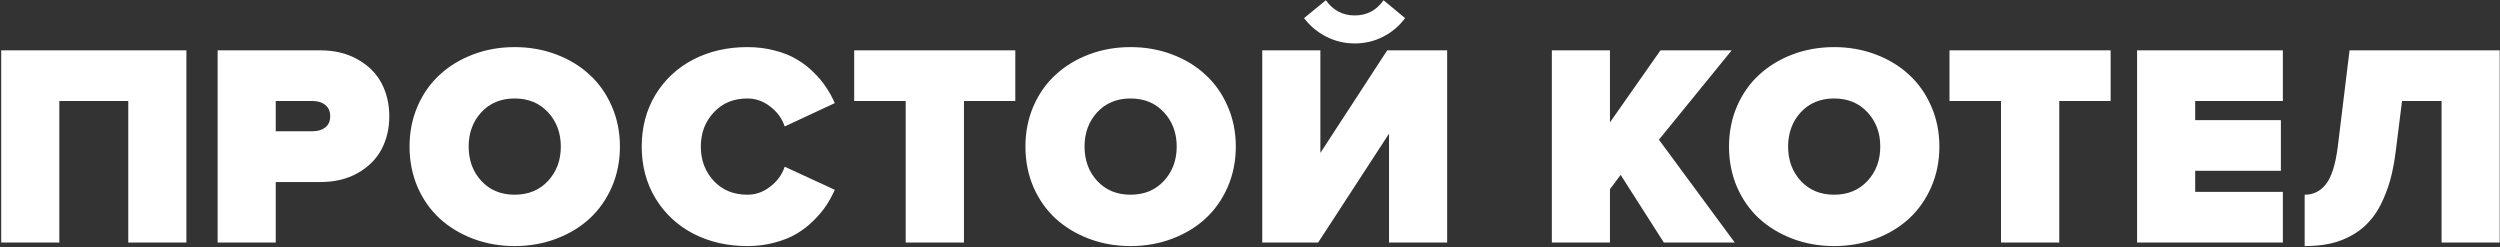<?xml version="1.0" encoding="UTF-8"?> <svg xmlns="http://www.w3.org/2000/svg" width="1041" height="103" viewBox="0 0 1041 103" fill="none"><rect x="0" y="0" width="1041" height="103" fill="#333333" stroke="none"/> <path d="M0.504 101V20.961H77.613V101H53.414V42.055H24.703V101H0.504ZM90.621 101V20.961H133.336C139.352 20.961 144.566 22.23 148.98 24.77C153.434 27.27 156.734 30.57 158.883 34.672C161.031 38.773 162.105 43.363 162.105 48.441C162.105 53.48 161.031 58.051 158.883 62.152C156.734 66.215 153.434 69.516 148.98 72.055C144.566 74.555 139.352 75.805 133.336 75.805H114.82V101H90.621ZM114.82 54.652H130.172C132.32 54.652 134.078 54.125 135.445 53.07C136.812 52.016 137.496 50.473 137.496 48.441C137.496 46.371 136.812 44.789 135.445 43.695C134.078 42.602 132.32 42.055 130.172 42.055H114.82V54.652ZM173.878 77.914C171.652 72.719 170.538 67.094 170.538 61.039C170.538 54.984 171.652 49.379 173.878 44.223C176.144 39.027 179.23 34.652 183.136 31.098C187.042 27.504 191.671 24.691 197.023 22.66C202.413 20.629 208.175 19.613 214.308 19.613C220.441 19.613 226.202 20.629 231.593 22.66C236.984 24.691 241.613 27.504 245.48 31.098C249.386 34.652 252.472 39.027 254.738 44.223C257.003 49.379 258.136 54.984 258.136 61.039C258.136 67.094 257.003 72.719 254.738 77.914C252.472 83.07 249.386 87.445 245.48 91.039C241.613 94.594 236.984 97.387 231.593 99.418C226.202 101.449 220.441 102.465 214.308 102.465C208.175 102.465 202.413 101.449 197.023 99.418C191.671 97.387 187.042 94.594 183.136 91.039C179.23 87.445 176.144 83.07 173.878 77.914ZM200.421 46.742C196.905 50.57 195.148 55.336 195.148 61.039C195.148 66.742 196.905 71.508 200.421 75.336C203.976 79.164 208.605 81.078 214.308 81.078C220.011 81.078 224.64 79.164 228.195 75.336C231.749 71.508 233.527 66.742 233.527 61.039C233.527 55.336 231.749 50.57 228.195 46.742C224.64 42.914 220.011 41 214.308 41C208.605 41 203.976 42.914 200.421 46.742ZM267.213 61.039C267.213 52.953 269.127 45.746 272.955 39.418C276.823 33.09 282.077 28.207 288.717 24.77C295.397 21.332 302.897 19.613 311.217 19.613C315.241 19.613 319.01 20.082 322.526 21.02C326.08 21.918 329.127 23.129 331.666 24.652C334.245 26.137 336.588 27.934 338.698 30.043C340.846 32.113 342.604 34.203 343.971 36.312C345.377 38.383 346.588 40.59 347.604 42.934L326.745 52.66C325.69 49.418 323.698 46.664 320.768 44.398C317.877 42.133 314.694 41 311.217 41C305.475 41 300.807 42.934 297.213 46.801C293.62 50.629 291.823 55.375 291.823 61.039C291.823 66.703 293.62 71.469 297.213 75.336C300.807 79.164 305.475 81.078 311.217 81.078C314.694 81.078 317.877 79.945 320.768 77.68C323.698 75.414 325.69 72.66 326.745 69.418L347.604 79.027C346.588 81.332 345.397 83.519 344.03 85.59C342.663 87.66 340.905 89.75 338.756 91.859C336.647 93.969 334.303 95.785 331.725 97.309C329.186 98.832 326.139 100.062 322.584 101C319.03 101.977 315.241 102.465 311.217 102.465C302.897 102.465 295.397 100.746 288.717 97.309C282.038 93.832 276.784 88.93 272.955 82.602C269.127 76.273 267.213 69.086 267.213 61.039ZM355.685 42.055V20.961H422.775V42.055H401.388V101H377.13V42.055H355.685ZM430.331 77.914C428.105 72.719 426.991 67.094 426.991 61.039C426.991 54.984 428.105 49.379 430.331 44.223C432.597 39.027 435.683 34.652 439.589 31.098C443.495 27.504 448.124 24.691 453.476 22.66C458.866 20.629 464.628 19.613 470.761 19.613C476.894 19.613 482.655 20.629 488.046 22.66C493.437 24.691 498.066 27.504 501.933 31.098C505.839 34.652 508.925 39.027 511.191 44.223C513.456 49.379 514.589 54.984 514.589 61.039C514.589 67.094 513.456 72.719 511.191 77.914C508.925 83.07 505.839 87.445 501.933 91.039C498.066 94.594 493.437 97.387 488.046 99.418C482.655 101.449 476.894 102.465 470.761 102.465C464.628 102.465 458.866 101.449 453.476 99.418C448.124 97.387 443.495 94.594 439.589 91.039C435.683 87.445 432.597 83.07 430.331 77.914ZM456.874 46.742C453.359 50.57 451.601 55.336 451.601 61.039C451.601 66.742 453.359 71.508 456.874 75.336C460.429 79.164 465.058 81.078 470.761 81.078C476.464 81.078 481.093 79.164 484.648 75.336C488.202 71.508 489.98 66.742 489.98 61.039C489.98 55.336 488.202 50.57 484.648 46.742C481.093 42.914 476.464 41 470.761 41C465.058 41 460.429 42.914 456.874 46.742ZM525.602 101V20.961H549.802V63.676L577.634 20.961H602.595V101H578.395V55.648L548.864 101H525.602ZM543.005 7.543L552.087 0.102C555.095 4.32 559.098 6.43 564.098 6.43C569.138 6.43 573.141 4.32 576.11 0.102L585.075 7.543C582.653 10.824 579.606 13.402 575.934 15.277C572.302 17.152 568.356 18.09 564.098 18.09C559.919 18.09 555.973 17.152 552.263 15.277C548.591 13.402 545.505 10.824 543.005 7.543ZM646.188 101V20.961H670.388V50.961L691.423 20.961H721.071L690.778 58.168L722.36 101H692.829L674.841 72.816L670.388 78.793V101H646.188ZM723.3 77.914C721.073 72.719 719.96 67.094 719.96 61.039C719.96 54.984 721.073 49.379 723.3 44.223C725.566 39.027 728.652 34.652 732.558 31.098C736.464 27.504 741.093 24.691 746.445 22.66C751.835 20.629 757.597 19.613 763.73 19.613C769.862 19.613 775.624 20.629 781.015 22.66C786.405 24.691 791.034 27.504 794.902 31.098C798.808 34.652 801.894 39.027 804.159 44.223C806.425 49.379 807.558 54.984 807.558 61.039C807.558 67.094 806.425 72.719 804.159 77.914C801.894 83.07 798.808 87.445 794.902 91.039C791.034 94.594 786.405 97.387 781.015 99.418C775.624 101.449 769.862 102.465 763.73 102.465C757.597 102.465 751.835 101.449 746.445 99.418C741.093 97.387 736.464 94.594 732.558 91.039C728.652 87.445 725.566 83.07 723.3 77.914ZM749.843 46.742C746.327 50.57 744.57 55.336 744.57 61.039C744.57 66.742 746.327 71.508 749.843 75.336C753.398 79.164 758.027 81.078 763.73 81.078C769.433 81.078 774.062 79.164 777.616 75.336C781.171 71.508 782.948 66.742 782.948 61.039C782.948 55.336 781.171 50.57 777.616 46.742C774.062 42.914 769.433 41 763.73 41C758.027 41 753.398 42.914 749.843 46.742ZM811.774 42.055V20.961H878.864V42.055H857.477V101H833.22V42.055H811.774ZM889.877 101V20.961H950.58V42.055H914.077V50.023H949.76V71.117H914.077V79.906H950.58V101H889.877ZM959.66 102.465V81.078C963.332 81.078 966.301 79.594 968.566 76.625C970.871 73.617 972.492 68.5 973.43 61.273L978.352 20.961H1040.87V101H1016.67V42.055H1000.21L997.57 63.09C996.828 69.262 995.598 74.672 993.879 79.32C992.199 83.93 990.207 87.699 987.902 90.629C985.637 93.519 982.961 95.863 979.875 97.66C976.789 99.457 973.625 100.707 970.383 101.41C967.18 102.113 963.605 102.465 959.66 102.465Z" fill="white"></path> </svg> 
